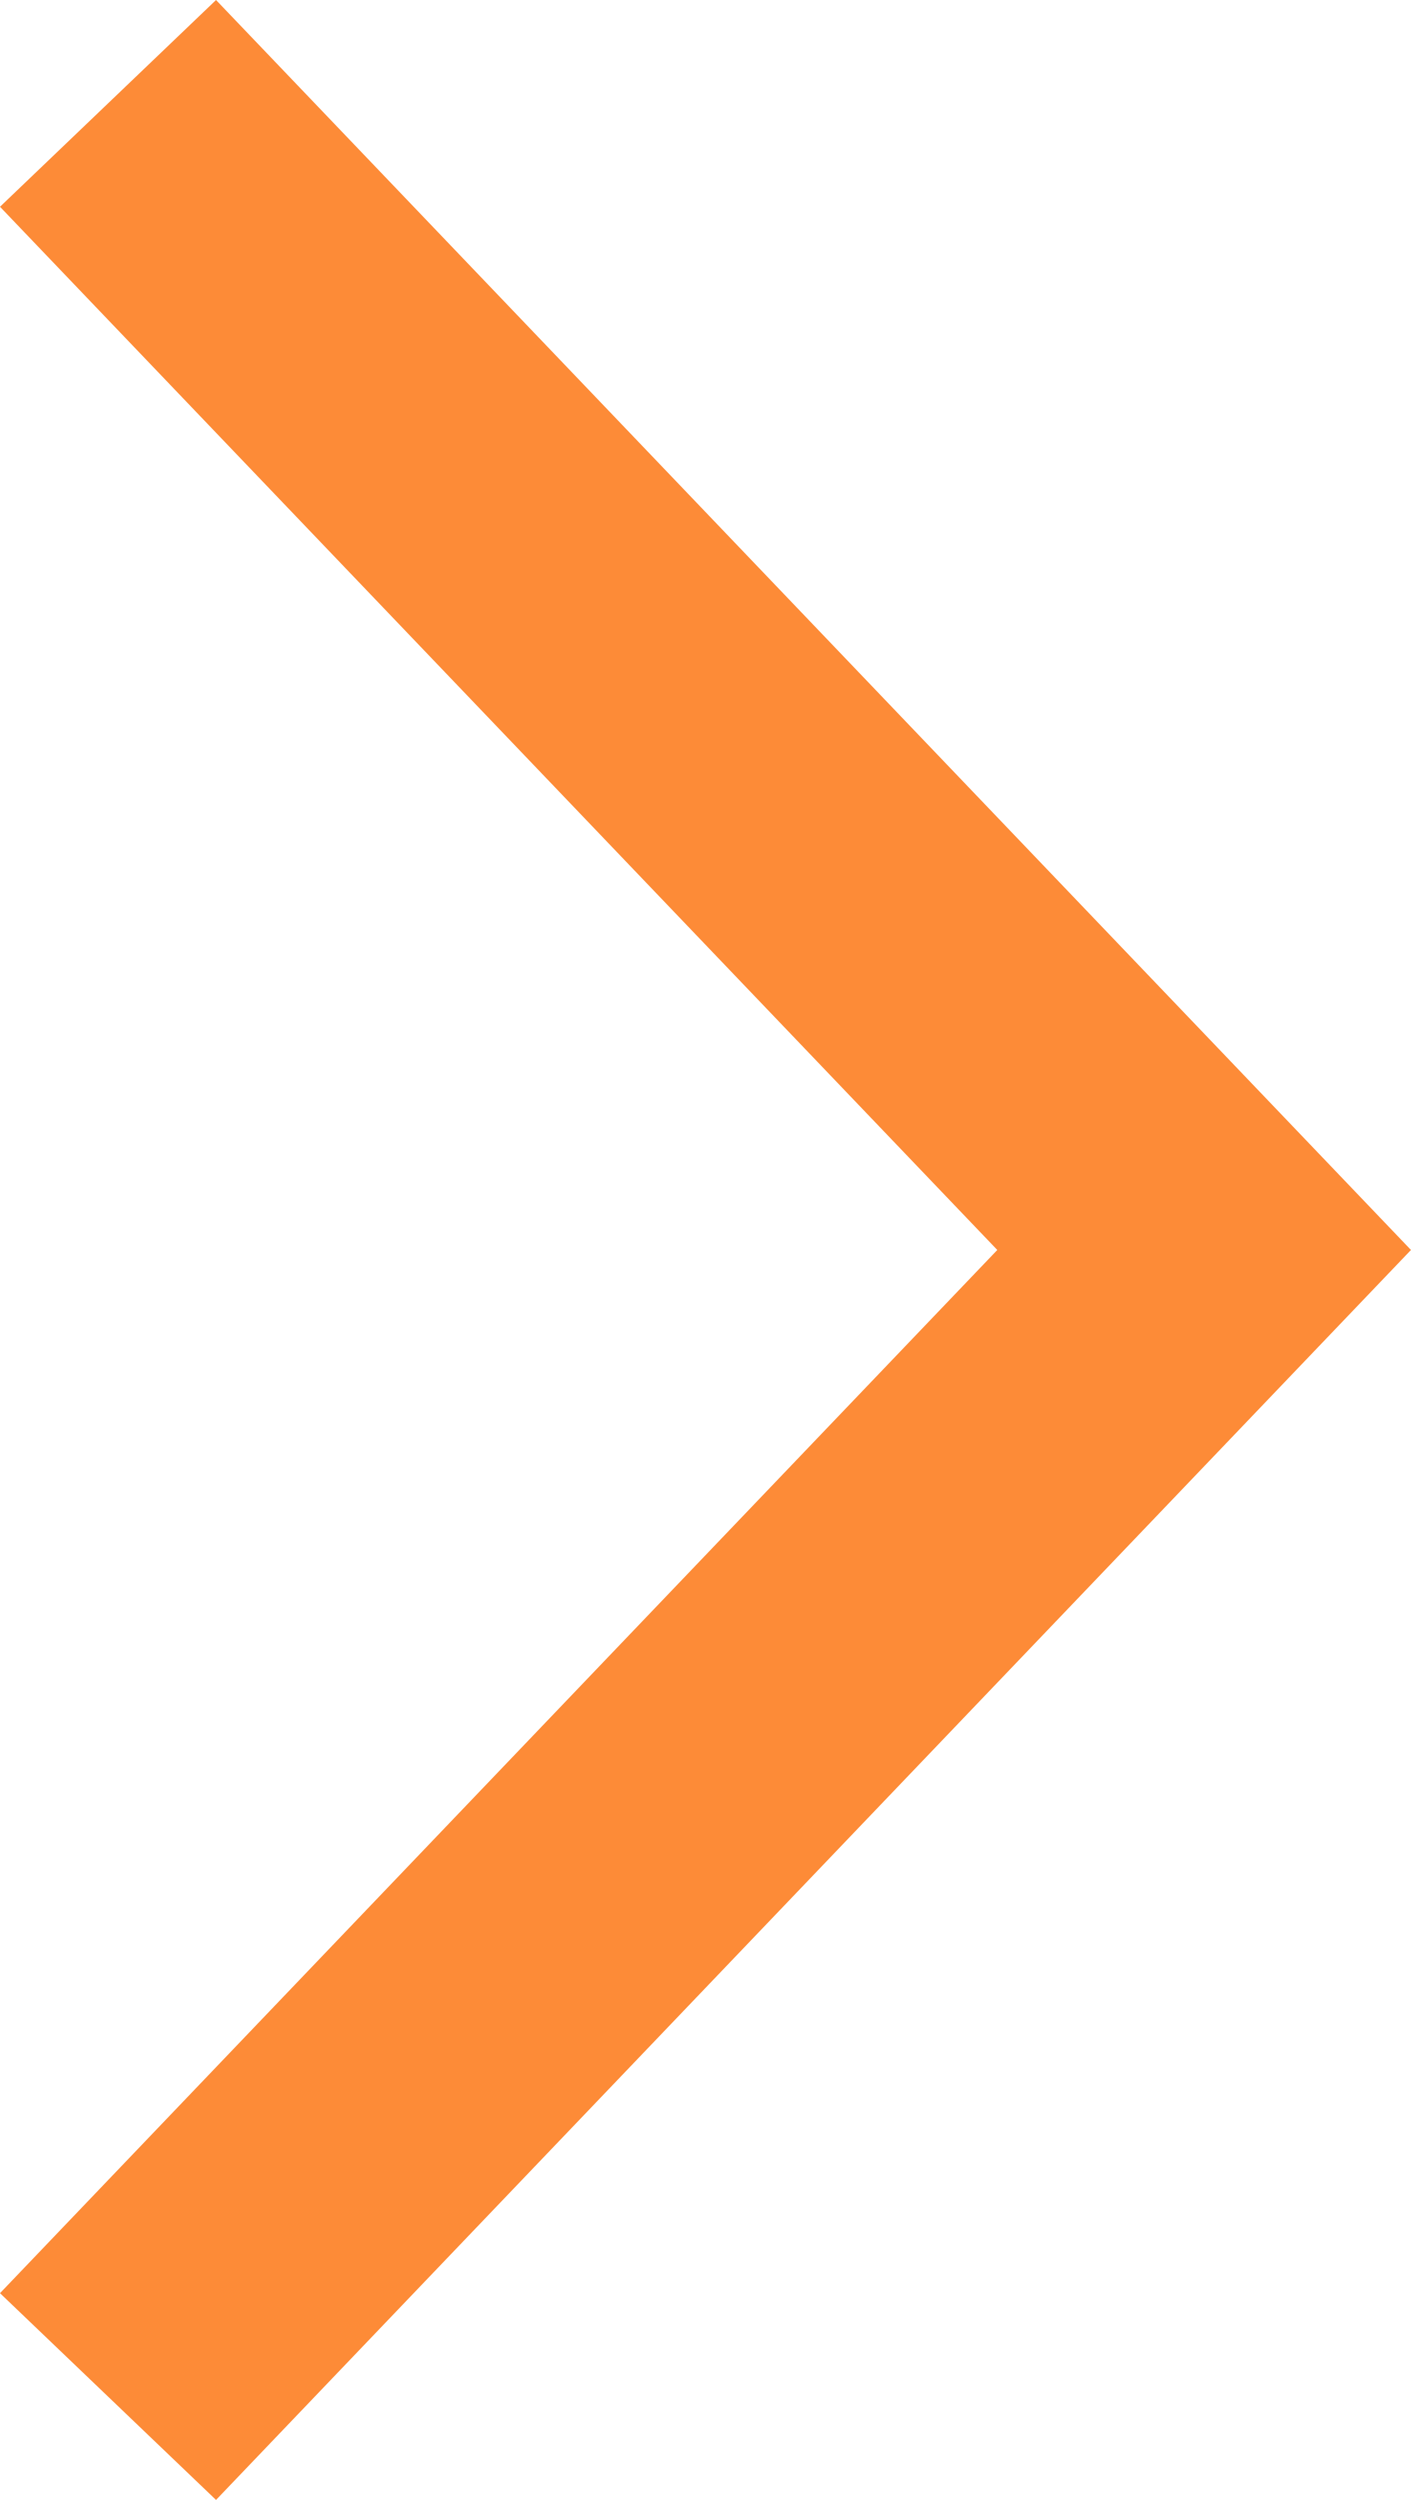 <svg xmlns="http://www.w3.org/2000/svg" width="14.16" height="25.074" viewBox="0 0 14.16 25.074">
  <path id="Path_238" data-name="Path 238" d="M14694.24-1993.758l11,11.5-11,11.5" transform="translate(-14693.156 1994.795)" fill="none" stroke="#fd8b37" stroke-width="3"/>
</svg>
